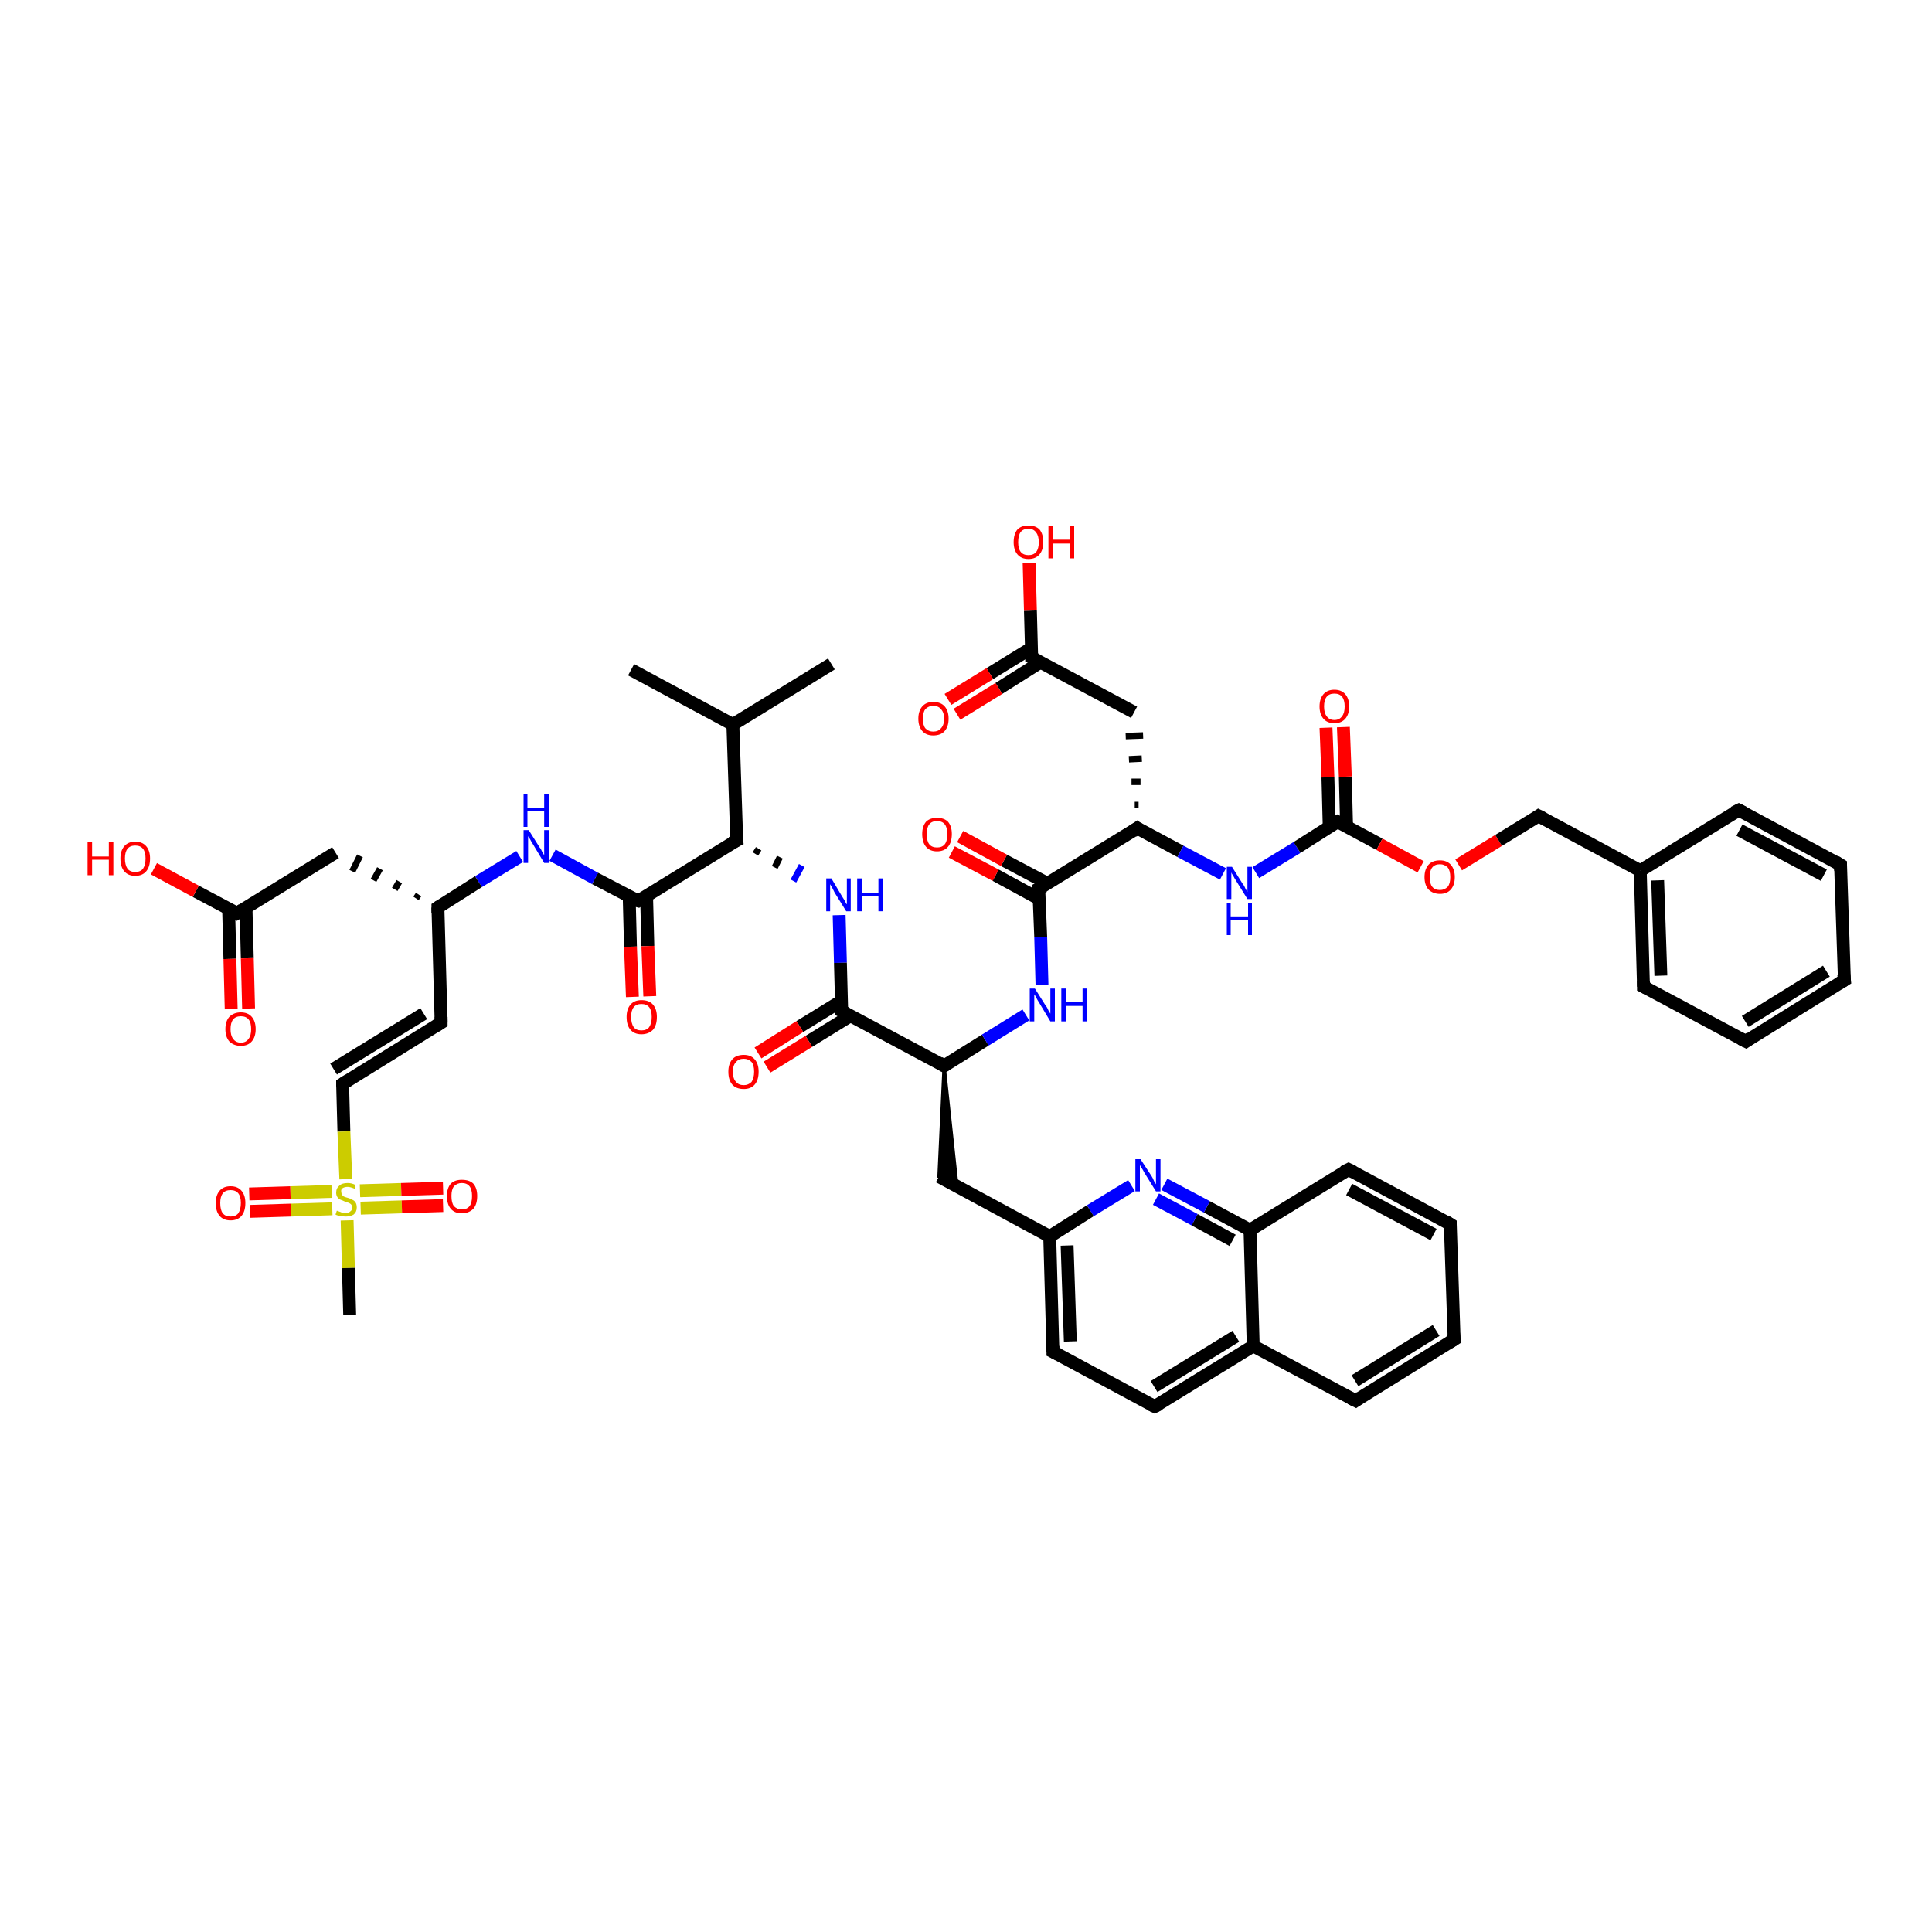 <?xml version='1.0' encoding='iso-8859-1'?>
<svg version='1.1' baseProfile='full'
              xmlns='http://www.w3.org/2000/svg'
                      xmlns:rdkit='http://www.rdkit.org/xml'
                      xmlns:xlink='http://www.w3.org/1999/xlink'
                  xml:space='preserve'
width='300px' height='300px' viewBox='0 0 300 300'>
<!-- END OF HEADER -->
<rect style='opacity:1.0;fill:#FFFFFF;stroke:none' width='300.0' height='300.0' x='0.0' y='0.0'> </rect>
<path class='bond-0 atom-0 atom-1' d='M 98.0,104.0 L 113.8,112.5' style='fill:none;fill-rule:evenodd;stroke:#000000;stroke-width:2.0px;stroke-linecap:butt;stroke-linejoin:miter;stroke-opacity:1' />
<path class='bond-1 atom-1 atom-2' d='M 113.8,112.5 L 129.1,103.1' style='fill:none;fill-rule:evenodd;stroke:#000000;stroke-width:2.0px;stroke-linecap:butt;stroke-linejoin:miter;stroke-opacity:1' />
<path class='bond-2 atom-1 atom-3' d='M 113.8,112.5 L 114.4,130.5' style='fill:none;fill-rule:evenodd;stroke:#000000;stroke-width:2.0px;stroke-linecap:butt;stroke-linejoin:miter;stroke-opacity:1' />
<path class='bond-3 atom-3 atom-4' d='M 117.3,132.6 L 117.8,131.8' style='fill:none;fill-rule:evenodd;stroke:#000000;stroke-width:1.0px;stroke-linecap:butt;stroke-linejoin:miter;stroke-opacity:1' />
<path class='bond-3 atom-3 atom-4' d='M 120.3,134.7 L 121.1,133.1' style='fill:none;fill-rule:evenodd;stroke:#000000;stroke-width:1.0px;stroke-linecap:butt;stroke-linejoin:miter;stroke-opacity:1' />
<path class='bond-3 atom-3 atom-4' d='M 123.2,136.8 L 124.5,134.4' style='fill:none;fill-rule:evenodd;stroke:#0000FF;stroke-width:1.0px;stroke-linecap:butt;stroke-linejoin:miter;stroke-opacity:1' />
<path class='bond-4 atom-4 atom-5' d='M 130.3,142.1 L 130.5,149.5' style='fill:none;fill-rule:evenodd;stroke:#0000FF;stroke-width:2.0px;stroke-linecap:butt;stroke-linejoin:miter;stroke-opacity:1' />
<path class='bond-4 atom-4 atom-5' d='M 130.5,149.5 L 130.7,157.0' style='fill:none;fill-rule:evenodd;stroke:#000000;stroke-width:2.0px;stroke-linecap:butt;stroke-linejoin:miter;stroke-opacity:1' />
<path class='bond-5 atom-5 atom-6' d='M 130.7,155.4 L 124.2,159.4' style='fill:none;fill-rule:evenodd;stroke:#000000;stroke-width:2.0px;stroke-linecap:butt;stroke-linejoin:miter;stroke-opacity:1' />
<path class='bond-5 atom-5 atom-6' d='M 124.2,159.4 L 117.7,163.5' style='fill:none;fill-rule:evenodd;stroke:#FF0000;stroke-width:2.0px;stroke-linecap:butt;stroke-linejoin:miter;stroke-opacity:1' />
<path class='bond-5 atom-5 atom-6' d='M 132.1,157.7 L 125.6,161.7' style='fill:none;fill-rule:evenodd;stroke:#000000;stroke-width:2.0px;stroke-linecap:butt;stroke-linejoin:miter;stroke-opacity:1' />
<path class='bond-5 atom-5 atom-6' d='M 125.6,161.7 L 119.1,165.7' style='fill:none;fill-rule:evenodd;stroke:#FF0000;stroke-width:2.0px;stroke-linecap:butt;stroke-linejoin:miter;stroke-opacity:1' />
<path class='bond-6 atom-5 atom-7' d='M 130.7,157.0 L 146.6,165.5' style='fill:none;fill-rule:evenodd;stroke:#000000;stroke-width:2.0px;stroke-linecap:butt;stroke-linejoin:miter;stroke-opacity:1' />
<path class='bond-7 atom-7 atom-8' d='M 146.6,165.5 L 148.6,184.2 L 145.8,182.7 Z' style='fill:#000000;fill-rule:evenodd;fill-opacity:1;stroke:#000000;stroke-width:0.5px;stroke-linecap:butt;stroke-linejoin:miter;stroke-opacity:1;' />
<path class='bond-8 atom-8 atom-9' d='M 145.8,182.7 L 163.0,192.0' style='fill:none;fill-rule:evenodd;stroke:#000000;stroke-width:2.0px;stroke-linecap:butt;stroke-linejoin:miter;stroke-opacity:1' />
<path class='bond-9 atom-9 atom-10' d='M 163.0,192.0 L 163.5,209.9' style='fill:none;fill-rule:evenodd;stroke:#000000;stroke-width:2.0px;stroke-linecap:butt;stroke-linejoin:miter;stroke-opacity:1' />
<path class='bond-9 atom-9 atom-10' d='M 165.7,193.4 L 166.2,208.3' style='fill:none;fill-rule:evenodd;stroke:#000000;stroke-width:2.0px;stroke-linecap:butt;stroke-linejoin:miter;stroke-opacity:1' />
<path class='bond-10 atom-10 atom-11' d='M 163.5,209.9 L 179.3,218.4' style='fill:none;fill-rule:evenodd;stroke:#000000;stroke-width:2.0px;stroke-linecap:butt;stroke-linejoin:miter;stroke-opacity:1' />
<path class='bond-11 atom-11 atom-12' d='M 179.3,218.4 L 194.6,209.0' style='fill:none;fill-rule:evenodd;stroke:#000000;stroke-width:2.0px;stroke-linecap:butt;stroke-linejoin:miter;stroke-opacity:1' />
<path class='bond-11 atom-11 atom-12' d='M 179.2,215.3 L 191.9,207.5' style='fill:none;fill-rule:evenodd;stroke:#000000;stroke-width:2.0px;stroke-linecap:butt;stroke-linejoin:miter;stroke-opacity:1' />
<path class='bond-12 atom-12 atom-13' d='M 194.6,209.0 L 210.5,217.5' style='fill:none;fill-rule:evenodd;stroke:#000000;stroke-width:2.0px;stroke-linecap:butt;stroke-linejoin:miter;stroke-opacity:1' />
<path class='bond-13 atom-13 atom-14' d='M 210.5,217.5 L 225.8,208.0' style='fill:none;fill-rule:evenodd;stroke:#000000;stroke-width:2.0px;stroke-linecap:butt;stroke-linejoin:miter;stroke-opacity:1' />
<path class='bond-13 atom-13 atom-14' d='M 210.4,214.4 L 223.0,206.6' style='fill:none;fill-rule:evenodd;stroke:#000000;stroke-width:2.0px;stroke-linecap:butt;stroke-linejoin:miter;stroke-opacity:1' />
<path class='bond-14 atom-14 atom-15' d='M 225.8,208.0 L 225.2,190.1' style='fill:none;fill-rule:evenodd;stroke:#000000;stroke-width:2.0px;stroke-linecap:butt;stroke-linejoin:miter;stroke-opacity:1' />
<path class='bond-15 atom-15 atom-16' d='M 225.2,190.1 L 209.4,181.6' style='fill:none;fill-rule:evenodd;stroke:#000000;stroke-width:2.0px;stroke-linecap:butt;stroke-linejoin:miter;stroke-opacity:1' />
<path class='bond-15 atom-15 atom-16' d='M 222.6,191.7 L 209.5,184.7' style='fill:none;fill-rule:evenodd;stroke:#000000;stroke-width:2.0px;stroke-linecap:butt;stroke-linejoin:miter;stroke-opacity:1' />
<path class='bond-16 atom-16 atom-17' d='M 209.4,181.6 L 194.1,191.0' style='fill:none;fill-rule:evenodd;stroke:#000000;stroke-width:2.0px;stroke-linecap:butt;stroke-linejoin:miter;stroke-opacity:1' />
<path class='bond-17 atom-17 atom-18' d='M 194.1,191.0 L 187.4,187.4' style='fill:none;fill-rule:evenodd;stroke:#000000;stroke-width:2.0px;stroke-linecap:butt;stroke-linejoin:miter;stroke-opacity:1' />
<path class='bond-17 atom-17 atom-18' d='M 187.4,187.4 L 180.8,183.9' style='fill:none;fill-rule:evenodd;stroke:#0000FF;stroke-width:2.0px;stroke-linecap:butt;stroke-linejoin:miter;stroke-opacity:1' />
<path class='bond-17 atom-17 atom-18' d='M 191.4,192.6 L 185.5,189.4' style='fill:none;fill-rule:evenodd;stroke:#000000;stroke-width:2.0px;stroke-linecap:butt;stroke-linejoin:miter;stroke-opacity:1' />
<path class='bond-17 atom-17 atom-18' d='M 185.5,189.4 L 179.5,186.2' style='fill:none;fill-rule:evenodd;stroke:#0000FF;stroke-width:2.0px;stroke-linecap:butt;stroke-linejoin:miter;stroke-opacity:1' />
<path class='bond-18 atom-7 atom-19' d='M 146.6,165.5 L 153.0,161.5' style='fill:none;fill-rule:evenodd;stroke:#000000;stroke-width:2.0px;stroke-linecap:butt;stroke-linejoin:miter;stroke-opacity:1' />
<path class='bond-18 atom-7 atom-19' d='M 153.0,161.5 L 159.3,157.6' style='fill:none;fill-rule:evenodd;stroke:#0000FF;stroke-width:2.0px;stroke-linecap:butt;stroke-linejoin:miter;stroke-opacity:1' />
<path class='bond-19 atom-19 atom-20' d='M 161.8,152.9 L 161.6,145.5' style='fill:none;fill-rule:evenodd;stroke:#0000FF;stroke-width:2.0px;stroke-linecap:butt;stroke-linejoin:miter;stroke-opacity:1' />
<path class='bond-19 atom-19 atom-20' d='M 161.6,145.5 L 161.3,138.0' style='fill:none;fill-rule:evenodd;stroke:#000000;stroke-width:2.0px;stroke-linecap:butt;stroke-linejoin:miter;stroke-opacity:1' />
<path class='bond-20 atom-20 atom-21' d='M 162.7,137.2 L 155.9,133.6' style='fill:none;fill-rule:evenodd;stroke:#000000;stroke-width:2.0px;stroke-linecap:butt;stroke-linejoin:miter;stroke-opacity:1' />
<path class='bond-20 atom-20 atom-21' d='M 155.9,133.6 L 149.1,129.9' style='fill:none;fill-rule:evenodd;stroke:#FF0000;stroke-width:2.0px;stroke-linecap:butt;stroke-linejoin:miter;stroke-opacity:1' />
<path class='bond-20 atom-20 atom-21' d='M 161.4,139.6 L 154.6,135.9' style='fill:none;fill-rule:evenodd;stroke:#000000;stroke-width:2.0px;stroke-linecap:butt;stroke-linejoin:miter;stroke-opacity:1' />
<path class='bond-20 atom-20 atom-21' d='M 154.6,135.9 L 147.8,132.3' style='fill:none;fill-rule:evenodd;stroke:#FF0000;stroke-width:2.0px;stroke-linecap:butt;stroke-linejoin:miter;stroke-opacity:1' />
<path class='bond-21 atom-20 atom-22' d='M 161.3,138.0 L 176.6,128.6' style='fill:none;fill-rule:evenodd;stroke:#000000;stroke-width:2.0px;stroke-linecap:butt;stroke-linejoin:miter;stroke-opacity:1' />
<path class='bond-22 atom-22 atom-23' d='M 176.8,125.0 L 176.2,125.0' style='fill:none;fill-rule:evenodd;stroke:#000000;stroke-width:1.0px;stroke-linecap:butt;stroke-linejoin:miter;stroke-opacity:1' />
<path class='bond-22 atom-22 atom-23' d='M 177.1,121.4 L 175.7,121.4' style='fill:none;fill-rule:evenodd;stroke:#000000;stroke-width:1.0px;stroke-linecap:butt;stroke-linejoin:miter;stroke-opacity:1' />
<path class='bond-22 atom-22 atom-23' d='M 177.3,117.8 L 175.3,117.9' style='fill:none;fill-rule:evenodd;stroke:#000000;stroke-width:1.0px;stroke-linecap:butt;stroke-linejoin:miter;stroke-opacity:1' />
<path class='bond-22 atom-22 atom-23' d='M 177.5,114.2 L 174.8,114.3' style='fill:none;fill-rule:evenodd;stroke:#000000;stroke-width:1.0px;stroke-linecap:butt;stroke-linejoin:miter;stroke-opacity:1' />
<path class='bond-23 atom-23 atom-24' d='M 176.1,110.6 L 160.2,102.1' style='fill:none;fill-rule:evenodd;stroke:#000000;stroke-width:2.0px;stroke-linecap:butt;stroke-linejoin:miter;stroke-opacity:1' />
<path class='bond-24 atom-24 atom-25' d='M 160.2,102.1 L 160.0,94.7' style='fill:none;fill-rule:evenodd;stroke:#000000;stroke-width:2.0px;stroke-linecap:butt;stroke-linejoin:miter;stroke-opacity:1' />
<path class='bond-24 atom-24 atom-25' d='M 160.0,94.7 L 159.8,87.4' style='fill:none;fill-rule:evenodd;stroke:#FF0000;stroke-width:2.0px;stroke-linecap:butt;stroke-linejoin:miter;stroke-opacity:1' />
<path class='bond-25 atom-24 atom-26' d='M 160.2,100.6 L 153.7,104.6' style='fill:none;fill-rule:evenodd;stroke:#000000;stroke-width:2.0px;stroke-linecap:butt;stroke-linejoin:miter;stroke-opacity:1' />
<path class='bond-25 atom-24 atom-26' d='M 153.7,104.6 L 147.2,108.6' style='fill:none;fill-rule:evenodd;stroke:#FF0000;stroke-width:2.0px;stroke-linecap:butt;stroke-linejoin:miter;stroke-opacity:1' />
<path class='bond-25 atom-24 atom-26' d='M 161.6,102.8 L 155.1,106.9' style='fill:none;fill-rule:evenodd;stroke:#000000;stroke-width:2.0px;stroke-linecap:butt;stroke-linejoin:miter;stroke-opacity:1' />
<path class='bond-25 atom-24 atom-26' d='M 155.1,106.9 L 148.6,110.9' style='fill:none;fill-rule:evenodd;stroke:#FF0000;stroke-width:2.0px;stroke-linecap:butt;stroke-linejoin:miter;stroke-opacity:1' />
<path class='bond-26 atom-22 atom-27' d='M 176.6,128.6 L 183.3,132.2' style='fill:none;fill-rule:evenodd;stroke:#000000;stroke-width:2.0px;stroke-linecap:butt;stroke-linejoin:miter;stroke-opacity:1' />
<path class='bond-26 atom-22 atom-27' d='M 183.3,132.2 L 189.9,135.7' style='fill:none;fill-rule:evenodd;stroke:#0000FF;stroke-width:2.0px;stroke-linecap:butt;stroke-linejoin:miter;stroke-opacity:1' />
<path class='bond-27 atom-27 atom-28' d='M 195.0,135.5 L 201.4,131.6' style='fill:none;fill-rule:evenodd;stroke:#0000FF;stroke-width:2.0px;stroke-linecap:butt;stroke-linejoin:miter;stroke-opacity:1' />
<path class='bond-27 atom-27 atom-28' d='M 201.4,131.6 L 207.7,127.6' style='fill:none;fill-rule:evenodd;stroke:#000000;stroke-width:2.0px;stroke-linecap:butt;stroke-linejoin:miter;stroke-opacity:1' />
<path class='bond-28 atom-28 atom-29' d='M 209.1,128.4 L 208.9,120.6' style='fill:none;fill-rule:evenodd;stroke:#000000;stroke-width:2.0px;stroke-linecap:butt;stroke-linejoin:miter;stroke-opacity:1' />
<path class='bond-28 atom-28 atom-29' d='M 208.9,120.6 L 208.6,112.9' style='fill:none;fill-rule:evenodd;stroke:#FF0000;stroke-width:2.0px;stroke-linecap:butt;stroke-linejoin:miter;stroke-opacity:1' />
<path class='bond-28 atom-28 atom-29' d='M 206.4,128.5 L 206.2,120.7' style='fill:none;fill-rule:evenodd;stroke:#000000;stroke-width:2.0px;stroke-linecap:butt;stroke-linejoin:miter;stroke-opacity:1' />
<path class='bond-28 atom-28 atom-29' d='M 206.2,120.7 L 205.9,113.0' style='fill:none;fill-rule:evenodd;stroke:#FF0000;stroke-width:2.0px;stroke-linecap:butt;stroke-linejoin:miter;stroke-opacity:1' />
<path class='bond-29 atom-28 atom-30' d='M 207.7,127.6 L 214.2,131.1' style='fill:none;fill-rule:evenodd;stroke:#000000;stroke-width:2.0px;stroke-linecap:butt;stroke-linejoin:miter;stroke-opacity:1' />
<path class='bond-29 atom-28 atom-30' d='M 214.2,131.1 L 220.6,134.6' style='fill:none;fill-rule:evenodd;stroke:#FF0000;stroke-width:2.0px;stroke-linecap:butt;stroke-linejoin:miter;stroke-opacity:1' />
<path class='bond-30 atom-30 atom-31' d='M 226.5,134.3 L 232.7,130.5' style='fill:none;fill-rule:evenodd;stroke:#FF0000;stroke-width:2.0px;stroke-linecap:butt;stroke-linejoin:miter;stroke-opacity:1' />
<path class='bond-30 atom-30 atom-31' d='M 232.7,130.5 L 238.9,126.7' style='fill:none;fill-rule:evenodd;stroke:#000000;stroke-width:2.0px;stroke-linecap:butt;stroke-linejoin:miter;stroke-opacity:1' />
<path class='bond-31 atom-31 atom-32' d='M 238.9,126.7 L 254.7,135.2' style='fill:none;fill-rule:evenodd;stroke:#000000;stroke-width:2.0px;stroke-linecap:butt;stroke-linejoin:miter;stroke-opacity:1' />
<path class='bond-32 atom-32 atom-33' d='M 254.7,135.2 L 255.2,153.2' style='fill:none;fill-rule:evenodd;stroke:#000000;stroke-width:2.0px;stroke-linecap:butt;stroke-linejoin:miter;stroke-opacity:1' />
<path class='bond-32 atom-32 atom-33' d='M 257.4,136.7 L 257.9,151.5' style='fill:none;fill-rule:evenodd;stroke:#000000;stroke-width:2.0px;stroke-linecap:butt;stroke-linejoin:miter;stroke-opacity:1' />
<path class='bond-33 atom-33 atom-34' d='M 255.2,153.2 L 271.1,161.7' style='fill:none;fill-rule:evenodd;stroke:#000000;stroke-width:2.0px;stroke-linecap:butt;stroke-linejoin:miter;stroke-opacity:1' />
<path class='bond-34 atom-34 atom-35' d='M 271.1,161.7 L 286.4,152.2' style='fill:none;fill-rule:evenodd;stroke:#000000;stroke-width:2.0px;stroke-linecap:butt;stroke-linejoin:miter;stroke-opacity:1' />
<path class='bond-34 atom-34 atom-35' d='M 271.0,158.6 L 283.6,150.8' style='fill:none;fill-rule:evenodd;stroke:#000000;stroke-width:2.0px;stroke-linecap:butt;stroke-linejoin:miter;stroke-opacity:1' />
<path class='bond-35 atom-35 atom-36' d='M 286.4,152.2 L 285.8,134.3' style='fill:none;fill-rule:evenodd;stroke:#000000;stroke-width:2.0px;stroke-linecap:butt;stroke-linejoin:miter;stroke-opacity:1' />
<path class='bond-36 atom-36 atom-37' d='M 285.8,134.3 L 270.0,125.8' style='fill:none;fill-rule:evenodd;stroke:#000000;stroke-width:2.0px;stroke-linecap:butt;stroke-linejoin:miter;stroke-opacity:1' />
<path class='bond-36 atom-36 atom-37' d='M 283.2,135.9 L 270.1,128.9' style='fill:none;fill-rule:evenodd;stroke:#000000;stroke-width:2.0px;stroke-linecap:butt;stroke-linejoin:miter;stroke-opacity:1' />
<path class='bond-37 atom-3 atom-38' d='M 114.4,130.5 L 99.1,139.9' style='fill:none;fill-rule:evenodd;stroke:#000000;stroke-width:2.0px;stroke-linecap:butt;stroke-linejoin:miter;stroke-opacity:1' />
<path class='bond-38 atom-38 atom-39' d='M 97.7,139.2 L 97.9,147.0' style='fill:none;fill-rule:evenodd;stroke:#000000;stroke-width:2.0px;stroke-linecap:butt;stroke-linejoin:miter;stroke-opacity:1' />
<path class='bond-38 atom-38 atom-39' d='M 97.9,147.0 L 98.2,154.8' style='fill:none;fill-rule:evenodd;stroke:#FF0000;stroke-width:2.0px;stroke-linecap:butt;stroke-linejoin:miter;stroke-opacity:1' />
<path class='bond-38 atom-38 atom-39' d='M 100.4,139.1 L 100.6,146.9' style='fill:none;fill-rule:evenodd;stroke:#000000;stroke-width:2.0px;stroke-linecap:butt;stroke-linejoin:miter;stroke-opacity:1' />
<path class='bond-38 atom-38 atom-39' d='M 100.6,146.9 L 100.9,154.7' style='fill:none;fill-rule:evenodd;stroke:#FF0000;stroke-width:2.0px;stroke-linecap:butt;stroke-linejoin:miter;stroke-opacity:1' />
<path class='bond-39 atom-38 atom-40' d='M 99.1,139.9 L 92.4,136.4' style='fill:none;fill-rule:evenodd;stroke:#000000;stroke-width:2.0px;stroke-linecap:butt;stroke-linejoin:miter;stroke-opacity:1' />
<path class='bond-39 atom-38 atom-40' d='M 92.4,136.4 L 85.8,132.8' style='fill:none;fill-rule:evenodd;stroke:#0000FF;stroke-width:2.0px;stroke-linecap:butt;stroke-linejoin:miter;stroke-opacity:1' />
<path class='bond-40 atom-40 atom-41' d='M 80.7,133.0 L 74.3,136.9' style='fill:none;fill-rule:evenodd;stroke:#0000FF;stroke-width:2.0px;stroke-linecap:butt;stroke-linejoin:miter;stroke-opacity:1' />
<path class='bond-40 atom-40 atom-41' d='M 74.3,136.9 L 68.0,140.9' style='fill:none;fill-rule:evenodd;stroke:#000000;stroke-width:2.0px;stroke-linecap:butt;stroke-linejoin:miter;stroke-opacity:1' />
<path class='bond-41 atom-41 atom-42' d='M 65.0,138.9 L 64.6,139.5' style='fill:none;fill-rule:evenodd;stroke:#000000;stroke-width:1.0px;stroke-linecap:butt;stroke-linejoin:miter;stroke-opacity:1' />
<path class='bond-41 atom-41 atom-42' d='M 62.0,136.9 L 61.3,138.1' style='fill:none;fill-rule:evenodd;stroke:#000000;stroke-width:1.0px;stroke-linecap:butt;stroke-linejoin:miter;stroke-opacity:1' />
<path class='bond-41 atom-41 atom-42' d='M 59.0,134.9 L 58.0,136.7' style='fill:none;fill-rule:evenodd;stroke:#000000;stroke-width:1.0px;stroke-linecap:butt;stroke-linejoin:miter;stroke-opacity:1' />
<path class='bond-41 atom-41 atom-42' d='M 55.9,132.9 L 54.7,135.3' style='fill:none;fill-rule:evenodd;stroke:#000000;stroke-width:1.0px;stroke-linecap:butt;stroke-linejoin:miter;stroke-opacity:1' />
<path class='bond-42 atom-42 atom-43' d='M 52.1,132.4 L 36.8,141.8' style='fill:none;fill-rule:evenodd;stroke:#000000;stroke-width:2.0px;stroke-linecap:butt;stroke-linejoin:miter;stroke-opacity:1' />
<path class='bond-43 atom-43 atom-44' d='M 36.8,141.8 L 30.4,138.4' style='fill:none;fill-rule:evenodd;stroke:#000000;stroke-width:2.0px;stroke-linecap:butt;stroke-linejoin:miter;stroke-opacity:1' />
<path class='bond-43 atom-43 atom-44' d='M 30.4,138.4 L 23.9,134.9' style='fill:none;fill-rule:evenodd;stroke:#FF0000;stroke-width:2.0px;stroke-linecap:butt;stroke-linejoin:miter;stroke-opacity:1' />
<path class='bond-44 atom-43 atom-45' d='M 35.5,141.1 L 35.7,148.9' style='fill:none;fill-rule:evenodd;stroke:#000000;stroke-width:2.0px;stroke-linecap:butt;stroke-linejoin:miter;stroke-opacity:1' />
<path class='bond-44 atom-43 atom-45' d='M 35.7,148.9 L 35.9,156.7' style='fill:none;fill-rule:evenodd;stroke:#FF0000;stroke-width:2.0px;stroke-linecap:butt;stroke-linejoin:miter;stroke-opacity:1' />
<path class='bond-44 atom-43 atom-45' d='M 38.2,141.0 L 38.4,148.8' style='fill:none;fill-rule:evenodd;stroke:#000000;stroke-width:2.0px;stroke-linecap:butt;stroke-linejoin:miter;stroke-opacity:1' />
<path class='bond-44 atom-43 atom-45' d='M 38.4,148.8 L 38.6,156.6' style='fill:none;fill-rule:evenodd;stroke:#FF0000;stroke-width:2.0px;stroke-linecap:butt;stroke-linejoin:miter;stroke-opacity:1' />
<path class='bond-45 atom-41 atom-46' d='M 68.0,140.9 L 68.5,158.8' style='fill:none;fill-rule:evenodd;stroke:#000000;stroke-width:2.0px;stroke-linecap:butt;stroke-linejoin:miter;stroke-opacity:1' />
<path class='bond-46 atom-46 atom-47' d='M 68.5,158.8 L 53.2,168.3' style='fill:none;fill-rule:evenodd;stroke:#000000;stroke-width:2.0px;stroke-linecap:butt;stroke-linejoin:miter;stroke-opacity:1' />
<path class='bond-46 atom-46 atom-47' d='M 65.8,157.4 L 51.8,166.0' style='fill:none;fill-rule:evenodd;stroke:#000000;stroke-width:2.0px;stroke-linecap:butt;stroke-linejoin:miter;stroke-opacity:1' />
<path class='bond-47 atom-47 atom-48' d='M 53.2,168.3 L 53.4,175.7' style='fill:none;fill-rule:evenodd;stroke:#000000;stroke-width:2.0px;stroke-linecap:butt;stroke-linejoin:miter;stroke-opacity:1' />
<path class='bond-47 atom-47 atom-48' d='M 53.4,175.7 L 53.7,183.1' style='fill:none;fill-rule:evenodd;stroke:#CCCC00;stroke-width:2.0px;stroke-linecap:butt;stroke-linejoin:miter;stroke-opacity:1' />
<path class='bond-48 atom-48 atom-49' d='M 53.9,189.5 L 54.1,196.9' style='fill:none;fill-rule:evenodd;stroke:#CCCC00;stroke-width:2.0px;stroke-linecap:butt;stroke-linejoin:miter;stroke-opacity:1' />
<path class='bond-48 atom-48 atom-49' d='M 54.1,196.9 L 54.3,204.2' style='fill:none;fill-rule:evenodd;stroke:#000000;stroke-width:2.0px;stroke-linecap:butt;stroke-linejoin:miter;stroke-opacity:1' />
<path class='bond-49 atom-48 atom-50' d='M 56.0,187.6 L 62.4,187.4' style='fill:none;fill-rule:evenodd;stroke:#CCCC00;stroke-width:2.0px;stroke-linecap:butt;stroke-linejoin:miter;stroke-opacity:1' />
<path class='bond-49 atom-48 atom-50' d='M 62.4,187.4 L 68.8,187.2' style='fill:none;fill-rule:evenodd;stroke:#FF0000;stroke-width:2.0px;stroke-linecap:butt;stroke-linejoin:miter;stroke-opacity:1' />
<path class='bond-49 atom-48 atom-50' d='M 55.9,184.9 L 62.3,184.7' style='fill:none;fill-rule:evenodd;stroke:#CCCC00;stroke-width:2.0px;stroke-linecap:butt;stroke-linejoin:miter;stroke-opacity:1' />
<path class='bond-49 atom-48 atom-50' d='M 62.3,184.7 L 68.8,184.5' style='fill:none;fill-rule:evenodd;stroke:#FF0000;stroke-width:2.0px;stroke-linecap:butt;stroke-linejoin:miter;stroke-opacity:1' />
<path class='bond-50 atom-48 atom-51' d='M 51.5,185.0 L 45.1,185.2' style='fill:none;fill-rule:evenodd;stroke:#CCCC00;stroke-width:2.0px;stroke-linecap:butt;stroke-linejoin:miter;stroke-opacity:1' />
<path class='bond-50 atom-48 atom-51' d='M 45.1,185.2 L 38.7,185.4' style='fill:none;fill-rule:evenodd;stroke:#FF0000;stroke-width:2.0px;stroke-linecap:butt;stroke-linejoin:miter;stroke-opacity:1' />
<path class='bond-50 atom-48 atom-51' d='M 51.6,187.7 L 45.2,187.9' style='fill:none;fill-rule:evenodd;stroke:#CCCC00;stroke-width:2.0px;stroke-linecap:butt;stroke-linejoin:miter;stroke-opacity:1' />
<path class='bond-50 atom-48 atom-51' d='M 45.2,187.9 L 38.8,188.1' style='fill:none;fill-rule:evenodd;stroke:#FF0000;stroke-width:2.0px;stroke-linecap:butt;stroke-linejoin:miter;stroke-opacity:1' />
<path class='bond-51 atom-18 atom-9' d='M 175.7,184.1 L 169.3,188.0' style='fill:none;fill-rule:evenodd;stroke:#0000FF;stroke-width:2.0px;stroke-linecap:butt;stroke-linejoin:miter;stroke-opacity:1' />
<path class='bond-51 atom-18 atom-9' d='M 169.3,188.0 L 163.0,192.0' style='fill:none;fill-rule:evenodd;stroke:#000000;stroke-width:2.0px;stroke-linecap:butt;stroke-linejoin:miter;stroke-opacity:1' />
<path class='bond-52 atom-37 atom-32' d='M 270.0,125.8 L 254.7,135.2' style='fill:none;fill-rule:evenodd;stroke:#000000;stroke-width:2.0px;stroke-linecap:butt;stroke-linejoin:miter;stroke-opacity:1' />
<path class='bond-53 atom-17 atom-12' d='M 194.1,191.0 L 194.6,209.0' style='fill:none;fill-rule:evenodd;stroke:#000000;stroke-width:2.0px;stroke-linecap:butt;stroke-linejoin:miter;stroke-opacity:1' />
<path d='M 114.3,129.6 L 114.4,130.5 L 113.6,130.9' style='fill:none;stroke:#000000;stroke-width:2.0px;stroke-linecap:butt;stroke-linejoin:miter;stroke-opacity:1;' />
<path d='M 130.7,156.6 L 130.7,157.0 L 131.5,157.4' style='fill:none;stroke:#000000;stroke-width:2.0px;stroke-linecap:butt;stroke-linejoin:miter;stroke-opacity:1;' />
<path d='M 145.8,165.0 L 146.6,165.5 L 146.9,165.3' style='fill:none;stroke:#000000;stroke-width:2.0px;stroke-linecap:butt;stroke-linejoin:miter;stroke-opacity:1;' />
<path d='M 163.5,209.0 L 163.5,209.9 L 164.3,210.3' style='fill:none;stroke:#000000;stroke-width:2.0px;stroke-linecap:butt;stroke-linejoin:miter;stroke-opacity:1;' />
<path d='M 178.5,218.0 L 179.3,218.4 L 180.1,218.0' style='fill:none;stroke:#000000;stroke-width:2.0px;stroke-linecap:butt;stroke-linejoin:miter;stroke-opacity:1;' />
<path d='M 209.7,217.1 L 210.5,217.5 L 211.2,217.0' style='fill:none;stroke:#000000;stroke-width:2.0px;stroke-linecap:butt;stroke-linejoin:miter;stroke-opacity:1;' />
<path d='M 225.0,208.5 L 225.8,208.0 L 225.7,207.1' style='fill:none;stroke:#000000;stroke-width:2.0px;stroke-linecap:butt;stroke-linejoin:miter;stroke-opacity:1;' />
<path d='M 225.2,191.0 L 225.2,190.1 L 224.4,189.6' style='fill:none;stroke:#000000;stroke-width:2.0px;stroke-linecap:butt;stroke-linejoin:miter;stroke-opacity:1;' />
<path d='M 210.2,182.0 L 209.4,181.6 L 208.6,182.0' style='fill:none;stroke:#000000;stroke-width:2.0px;stroke-linecap:butt;stroke-linejoin:miter;stroke-opacity:1;' />
<path d='M 161.3,138.4 L 161.3,138.0 L 162.1,137.6' style='fill:none;stroke:#000000;stroke-width:2.0px;stroke-linecap:butt;stroke-linejoin:miter;stroke-opacity:1;' />
<path d='M 175.9,129.1 L 176.6,128.6 L 176.9,128.8' style='fill:none;stroke:#000000;stroke-width:2.0px;stroke-linecap:butt;stroke-linejoin:miter;stroke-opacity:1;' />
<path d='M 161.0,102.5 L 160.2,102.1 L 160.2,101.7' style='fill:none;stroke:#000000;stroke-width:2.0px;stroke-linecap:butt;stroke-linejoin:miter;stroke-opacity:1;' />
<path d='M 207.4,127.8 L 207.7,127.6 L 208.1,127.8' style='fill:none;stroke:#000000;stroke-width:2.0px;stroke-linecap:butt;stroke-linejoin:miter;stroke-opacity:1;' />
<path d='M 238.6,126.9 L 238.9,126.7 L 239.7,127.1' style='fill:none;stroke:#000000;stroke-width:2.0px;stroke-linecap:butt;stroke-linejoin:miter;stroke-opacity:1;' />
<path d='M 255.2,152.3 L 255.2,153.2 L 256.0,153.6' style='fill:none;stroke:#000000;stroke-width:2.0px;stroke-linecap:butt;stroke-linejoin:miter;stroke-opacity:1;' />
<path d='M 270.3,161.3 L 271.1,161.7 L 271.8,161.2' style='fill:none;stroke:#000000;stroke-width:2.0px;stroke-linecap:butt;stroke-linejoin:miter;stroke-opacity:1;' />
<path d='M 285.6,152.7 L 286.4,152.2 L 286.3,151.3' style='fill:none;stroke:#000000;stroke-width:2.0px;stroke-linecap:butt;stroke-linejoin:miter;stroke-opacity:1;' />
<path d='M 285.8,135.2 L 285.8,134.3 L 285.0,133.8' style='fill:none;stroke:#000000;stroke-width:2.0px;stroke-linecap:butt;stroke-linejoin:miter;stroke-opacity:1;' />
<path d='M 270.8,126.2 L 270.0,125.8 L 269.2,126.2' style='fill:none;stroke:#000000;stroke-width:2.0px;stroke-linecap:butt;stroke-linejoin:miter;stroke-opacity:1;' />
<path d='M 99.8,139.5 L 99.1,139.9 L 98.7,139.8' style='fill:none;stroke:#000000;stroke-width:2.0px;stroke-linecap:butt;stroke-linejoin:miter;stroke-opacity:1;' />
<path d='M 68.3,140.7 L 68.0,140.9 L 68.0,141.8' style='fill:none;stroke:#000000;stroke-width:2.0px;stroke-linecap:butt;stroke-linejoin:miter;stroke-opacity:1;' />
<path d='M 37.6,141.3 L 36.8,141.8 L 36.5,141.6' style='fill:none;stroke:#000000;stroke-width:2.0px;stroke-linecap:butt;stroke-linejoin:miter;stroke-opacity:1;' />
<path d='M 68.5,157.9 L 68.5,158.8 L 67.7,159.3' style='fill:none;stroke:#000000;stroke-width:2.0px;stroke-linecap:butt;stroke-linejoin:miter;stroke-opacity:1;' />
<path d='M 54.0,167.8 L 53.2,168.3 L 53.2,168.7' style='fill:none;stroke:#000000;stroke-width:2.0px;stroke-linecap:butt;stroke-linejoin:miter;stroke-opacity:1;' />
<path class='atom-4' d='M 129.1 136.4
L 130.7 139.1
Q 130.9 139.4, 131.2 139.9
Q 131.4 140.4, 131.5 140.4
L 131.5 136.4
L 132.1 136.4
L 132.1 141.5
L 131.4 141.5
L 129.6 138.6
Q 129.4 138.2, 129.2 137.8
Q 129.0 137.5, 128.9 137.3
L 128.9 141.5
L 128.3 141.5
L 128.3 136.4
L 129.1 136.4
' fill='#0000FF'/>
<path class='atom-4' d='M 133.1 136.4
L 133.8 136.4
L 133.8 138.6
L 136.4 138.6
L 136.4 136.4
L 137.1 136.4
L 137.1 141.5
L 136.4 141.5
L 136.4 139.2
L 133.8 139.2
L 133.8 141.5
L 133.1 141.5
L 133.1 136.4
' fill='#0000FF'/>
<path class='atom-6' d='M 113.1 166.4
Q 113.1 165.2, 113.7 164.5
Q 114.3 163.8, 115.5 163.8
Q 116.6 163.8, 117.2 164.5
Q 117.8 165.2, 117.8 166.4
Q 117.8 167.7, 117.2 168.4
Q 116.6 169.1, 115.5 169.1
Q 114.3 169.1, 113.7 168.4
Q 113.1 167.7, 113.1 166.4
M 115.5 168.5
Q 116.2 168.5, 116.7 168.0
Q 117.1 167.4, 117.1 166.4
Q 117.1 165.4, 116.7 164.9
Q 116.2 164.4, 115.5 164.4
Q 114.7 164.4, 114.3 164.9
Q 113.8 165.4, 113.8 166.4
Q 113.8 167.5, 114.3 168.0
Q 114.7 168.5, 115.5 168.5
' fill='#FF0000'/>
<path class='atom-18' d='M 177.1 180.0
L 178.8 182.6
Q 179.0 182.9, 179.2 183.4
Q 179.5 183.9, 179.5 183.9
L 179.5 180.0
L 180.2 180.0
L 180.2 185.0
L 179.5 185.0
L 177.7 182.1
Q 177.5 181.7, 177.3 181.4
Q 177.0 181.0, 177.0 180.8
L 177.0 185.0
L 176.3 185.0
L 176.3 180.0
L 177.1 180.0
' fill='#0000FF'/>
<path class='atom-19' d='M 160.7 153.5
L 162.4 156.2
Q 162.6 156.4, 162.8 156.9
Q 163.1 157.4, 163.1 157.4
L 163.1 153.5
L 163.8 153.5
L 163.8 158.6
L 163.1 158.6
L 161.3 155.6
Q 161.1 155.3, 160.9 154.9
Q 160.7 154.5, 160.6 154.4
L 160.6 158.6
L 159.9 158.6
L 159.9 153.5
L 160.7 153.5
' fill='#0000FF'/>
<path class='atom-19' d='M 164.8 153.5
L 165.5 153.5
L 165.5 155.6
L 168.1 155.6
L 168.1 153.5
L 168.8 153.5
L 168.8 158.6
L 168.1 158.6
L 168.1 156.2
L 165.5 156.2
L 165.5 158.6
L 164.8 158.6
L 164.8 153.5
' fill='#0000FF'/>
<path class='atom-21' d='M 143.2 129.5
Q 143.2 128.3, 143.8 127.6
Q 144.4 127.0, 145.5 127.0
Q 146.6 127.0, 147.2 127.6
Q 147.8 128.3, 147.8 129.5
Q 147.8 130.8, 147.2 131.5
Q 146.6 132.2, 145.5 132.2
Q 144.4 132.2, 143.8 131.5
Q 143.2 130.8, 143.2 129.5
M 145.5 131.6
Q 146.3 131.6, 146.7 131.1
Q 147.1 130.6, 147.1 129.5
Q 147.1 128.5, 146.7 128.0
Q 146.3 127.5, 145.5 127.5
Q 144.7 127.5, 144.3 128.0
Q 143.9 128.5, 143.9 129.5
Q 143.9 130.6, 144.3 131.1
Q 144.7 131.6, 145.5 131.6
' fill='#FF0000'/>
<path class='atom-25' d='M 157.4 84.2
Q 157.4 82.9, 158.0 82.2
Q 158.6 81.6, 159.7 81.6
Q 160.8 81.6, 161.4 82.2
Q 162.0 82.9, 162.0 84.2
Q 162.0 85.4, 161.4 86.1
Q 160.8 86.8, 159.7 86.8
Q 158.6 86.8, 158.0 86.1
Q 157.4 85.4, 157.4 84.2
M 159.7 86.2
Q 160.5 86.2, 160.9 85.7
Q 161.3 85.2, 161.3 84.2
Q 161.3 83.2, 160.9 82.7
Q 160.5 82.1, 159.7 82.1
Q 158.9 82.1, 158.5 82.6
Q 158.1 83.1, 158.1 84.2
Q 158.1 85.2, 158.5 85.7
Q 158.9 86.2, 159.7 86.2
' fill='#FF0000'/>
<path class='atom-25' d='M 162.8 81.6
L 163.5 81.6
L 163.5 83.8
L 166.1 83.8
L 166.1 81.6
L 166.8 81.6
L 166.8 86.7
L 166.1 86.7
L 166.1 84.4
L 163.5 84.4
L 163.5 86.7
L 162.8 86.7
L 162.8 81.6
' fill='#FF0000'/>
<path class='atom-26' d='M 142.6 111.6
Q 142.6 110.4, 143.2 109.7
Q 143.8 109.0, 144.9 109.0
Q 146.1 109.0, 146.7 109.7
Q 147.3 110.4, 147.3 111.6
Q 147.3 112.8, 146.7 113.5
Q 146.1 114.2, 144.9 114.2
Q 143.8 114.2, 143.2 113.5
Q 142.6 112.8, 142.6 111.6
M 144.9 113.6
Q 145.7 113.6, 146.1 113.1
Q 146.6 112.6, 146.6 111.6
Q 146.6 110.6, 146.1 110.1
Q 145.7 109.6, 144.9 109.6
Q 144.2 109.6, 143.7 110.1
Q 143.3 110.6, 143.3 111.6
Q 143.3 112.6, 143.7 113.1
Q 144.2 113.6, 144.9 113.6
' fill='#FF0000'/>
<path class='atom-27' d='M 191.3 134.6
L 193.0 137.3
Q 193.2 137.5, 193.4 138.0
Q 193.7 138.5, 193.7 138.5
L 193.7 134.6
L 194.4 134.6
L 194.4 139.6
L 193.7 139.6
L 191.9 136.7
Q 191.7 136.4, 191.5 136.0
Q 191.2 135.6, 191.2 135.4
L 191.2 139.6
L 190.5 139.6
L 190.5 134.6
L 191.3 134.6
' fill='#0000FF'/>
<path class='atom-27' d='M 190.5 140.2
L 191.1 140.2
L 191.1 142.3
L 193.8 142.3
L 193.8 140.2
L 194.4 140.2
L 194.4 145.2
L 193.8 145.2
L 193.8 142.9
L 191.1 142.9
L 191.1 145.2
L 190.5 145.2
L 190.5 140.2
' fill='#0000FF'/>
<path class='atom-29' d='M 204.9 109.7
Q 204.9 108.5, 205.5 107.8
Q 206.1 107.1, 207.2 107.1
Q 208.3 107.1, 208.9 107.8
Q 209.5 108.5, 209.5 109.7
Q 209.5 110.9, 208.9 111.6
Q 208.3 112.3, 207.2 112.3
Q 206.1 112.3, 205.5 111.6
Q 204.9 110.9, 204.9 109.7
M 207.2 111.8
Q 208.0 111.8, 208.4 111.2
Q 208.8 110.7, 208.8 109.7
Q 208.8 108.7, 208.4 108.2
Q 208.0 107.7, 207.2 107.7
Q 206.4 107.7, 206.0 108.2
Q 205.6 108.7, 205.6 109.7
Q 205.6 110.7, 206.0 111.2
Q 206.4 111.8, 207.2 111.8
' fill='#FF0000'/>
<path class='atom-30' d='M 221.2 136.2
Q 221.2 135.0, 221.8 134.3
Q 222.4 133.6, 223.6 133.6
Q 224.7 133.6, 225.3 134.3
Q 225.9 135.0, 225.9 136.2
Q 225.9 137.4, 225.3 138.1
Q 224.7 138.8, 223.6 138.8
Q 222.5 138.8, 221.8 138.1
Q 221.2 137.4, 221.2 136.2
M 223.6 138.2
Q 224.3 138.2, 224.8 137.7
Q 225.2 137.2, 225.2 136.2
Q 225.2 135.2, 224.8 134.7
Q 224.3 134.2, 223.6 134.2
Q 222.8 134.2, 222.4 134.7
Q 222.0 135.2, 222.0 136.2
Q 222.0 137.2, 222.4 137.7
Q 222.8 138.2, 223.6 138.2
' fill='#FF0000'/>
<path class='atom-39' d='M 97.3 157.9
Q 97.3 156.7, 97.9 156.0
Q 98.5 155.3, 99.6 155.3
Q 100.8 155.3, 101.4 156.0
Q 102.0 156.7, 102.0 157.9
Q 102.0 159.2, 101.4 159.9
Q 100.7 160.6, 99.6 160.6
Q 98.5 160.6, 97.9 159.9
Q 97.3 159.2, 97.3 157.9
M 99.6 160.0
Q 100.4 160.0, 100.8 159.5
Q 101.2 158.9, 101.2 157.9
Q 101.2 156.9, 100.8 156.4
Q 100.4 155.9, 99.6 155.9
Q 98.8 155.9, 98.4 156.4
Q 98.0 156.9, 98.0 157.9
Q 98.0 158.9, 98.4 159.5
Q 98.8 160.0, 99.6 160.0
' fill='#FF0000'/>
<path class='atom-40' d='M 82.1 128.9
L 83.8 131.6
Q 84.0 131.8, 84.2 132.3
Q 84.5 132.8, 84.5 132.8
L 84.5 128.9
L 85.2 128.9
L 85.2 134.0
L 84.5 134.0
L 82.7 131.0
Q 82.5 130.7, 82.3 130.3
Q 82.0 129.9, 82.0 129.8
L 82.0 134.0
L 81.3 134.0
L 81.3 128.9
L 82.1 128.9
' fill='#0000FF'/>
<path class='atom-40' d='M 81.3 123.3
L 81.9 123.3
L 81.9 125.4
L 84.5 125.4
L 84.5 123.3
L 85.2 123.3
L 85.2 128.4
L 84.5 128.4
L 84.5 126.0
L 81.9 126.0
L 81.9 128.4
L 81.3 128.4
L 81.3 123.3
' fill='#0000FF'/>
<path class='atom-44' d='M 13.6 130.8
L 14.3 130.8
L 14.3 133.0
L 16.9 133.0
L 16.9 130.8
L 17.6 130.8
L 17.6 135.9
L 16.9 135.9
L 16.9 133.5
L 14.3 133.5
L 14.3 135.9
L 13.6 135.9
L 13.6 130.8
' fill='#FF0000'/>
<path class='atom-44' d='M 18.7 133.3
Q 18.7 132.1, 19.3 131.4
Q 19.9 130.7, 21.0 130.7
Q 22.1 130.7, 22.7 131.4
Q 23.3 132.1, 23.3 133.3
Q 23.3 134.6, 22.7 135.3
Q 22.1 136.0, 21.0 136.0
Q 19.9 136.0, 19.3 135.3
Q 18.7 134.6, 18.7 133.3
M 21.0 135.4
Q 21.8 135.4, 22.2 134.9
Q 22.6 134.3, 22.6 133.3
Q 22.6 132.3, 22.2 131.8
Q 21.8 131.3, 21.0 131.3
Q 20.2 131.3, 19.8 131.8
Q 19.4 132.3, 19.4 133.3
Q 19.4 134.3, 19.8 134.9
Q 20.2 135.4, 21.0 135.4
' fill='#FF0000'/>
<path class='atom-45' d='M 35.0 159.8
Q 35.0 158.6, 35.6 157.9
Q 36.3 157.2, 37.4 157.2
Q 38.5 157.2, 39.1 157.9
Q 39.7 158.6, 39.7 159.8
Q 39.7 161.0, 39.1 161.7
Q 38.5 162.4, 37.4 162.4
Q 36.3 162.4, 35.6 161.7
Q 35.0 161.0, 35.0 159.8
M 37.4 161.9
Q 38.2 161.9, 38.6 161.3
Q 39.0 160.8, 39.0 159.8
Q 39.0 158.8, 38.6 158.3
Q 38.2 157.8, 37.4 157.8
Q 36.6 157.8, 36.2 158.3
Q 35.8 158.8, 35.8 159.8
Q 35.8 160.8, 36.2 161.3
Q 36.6 161.9, 37.4 161.9
' fill='#FF0000'/>
<path class='atom-48' d='M 52.3 188.0
Q 52.4 188.0, 52.6 188.1
Q 52.9 188.2, 53.1 188.3
Q 53.4 188.4, 53.6 188.4
Q 54.1 188.4, 54.4 188.1
Q 54.7 187.9, 54.7 187.5
Q 54.7 187.2, 54.5 187.0
Q 54.4 186.9, 54.2 186.8
Q 54.0 186.7, 53.6 186.6
Q 53.2 186.4, 52.9 186.3
Q 52.6 186.2, 52.4 185.9
Q 52.2 185.6, 52.2 185.2
Q 52.2 184.5, 52.7 184.1
Q 53.1 183.7, 54.0 183.7
Q 54.6 183.7, 55.2 184.0
L 55.1 184.6
Q 54.4 184.3, 54.0 184.3
Q 53.5 184.3, 53.2 184.5
Q 52.9 184.7, 53.0 185.1
Q 53.0 185.3, 53.1 185.5
Q 53.2 185.7, 53.4 185.8
Q 53.6 185.9, 54.0 186.0
Q 54.4 186.1, 54.7 186.3
Q 55.0 186.4, 55.2 186.7
Q 55.4 187.0, 55.4 187.5
Q 55.4 188.2, 54.9 188.6
Q 54.4 188.9, 53.7 188.9
Q 53.2 188.9, 52.9 188.8
Q 52.5 188.8, 52.1 188.6
L 52.3 188.0
' fill='#CCCC00'/>
<path class='atom-50' d='M 69.4 185.7
Q 69.4 184.5, 70.0 183.8
Q 70.6 183.2, 71.7 183.2
Q 72.9 183.2, 73.5 183.8
Q 74.1 184.5, 74.1 185.7
Q 74.1 187.0, 73.5 187.7
Q 72.8 188.4, 71.7 188.4
Q 70.6 188.4, 70.0 187.7
Q 69.4 187.0, 69.4 185.7
M 71.7 187.8
Q 72.5 187.8, 72.9 187.3
Q 73.3 186.8, 73.3 185.7
Q 73.3 184.7, 72.9 184.2
Q 72.5 183.7, 71.7 183.7
Q 71.0 183.7, 70.5 184.2
Q 70.1 184.7, 70.1 185.7
Q 70.1 186.8, 70.5 187.3
Q 71.0 187.8, 71.7 187.8
' fill='#FF0000'/>
<path class='atom-51' d='M 33.5 186.8
Q 33.5 185.6, 34.1 184.9
Q 34.7 184.2, 35.8 184.2
Q 36.9 184.2, 37.5 184.9
Q 38.1 185.6, 38.1 186.8
Q 38.1 188.1, 37.5 188.8
Q 36.9 189.5, 35.8 189.5
Q 34.7 189.5, 34.1 188.8
Q 33.5 188.1, 33.5 186.8
M 35.8 188.9
Q 36.6 188.9, 37.0 188.4
Q 37.4 187.8, 37.4 186.8
Q 37.4 185.8, 37.0 185.3
Q 36.6 184.8, 35.8 184.8
Q 35.0 184.8, 34.6 185.3
Q 34.2 185.8, 34.2 186.8
Q 34.2 187.9, 34.6 188.4
Q 35.0 188.9, 35.8 188.9
' fill='#FF0000'/>
</svg>
